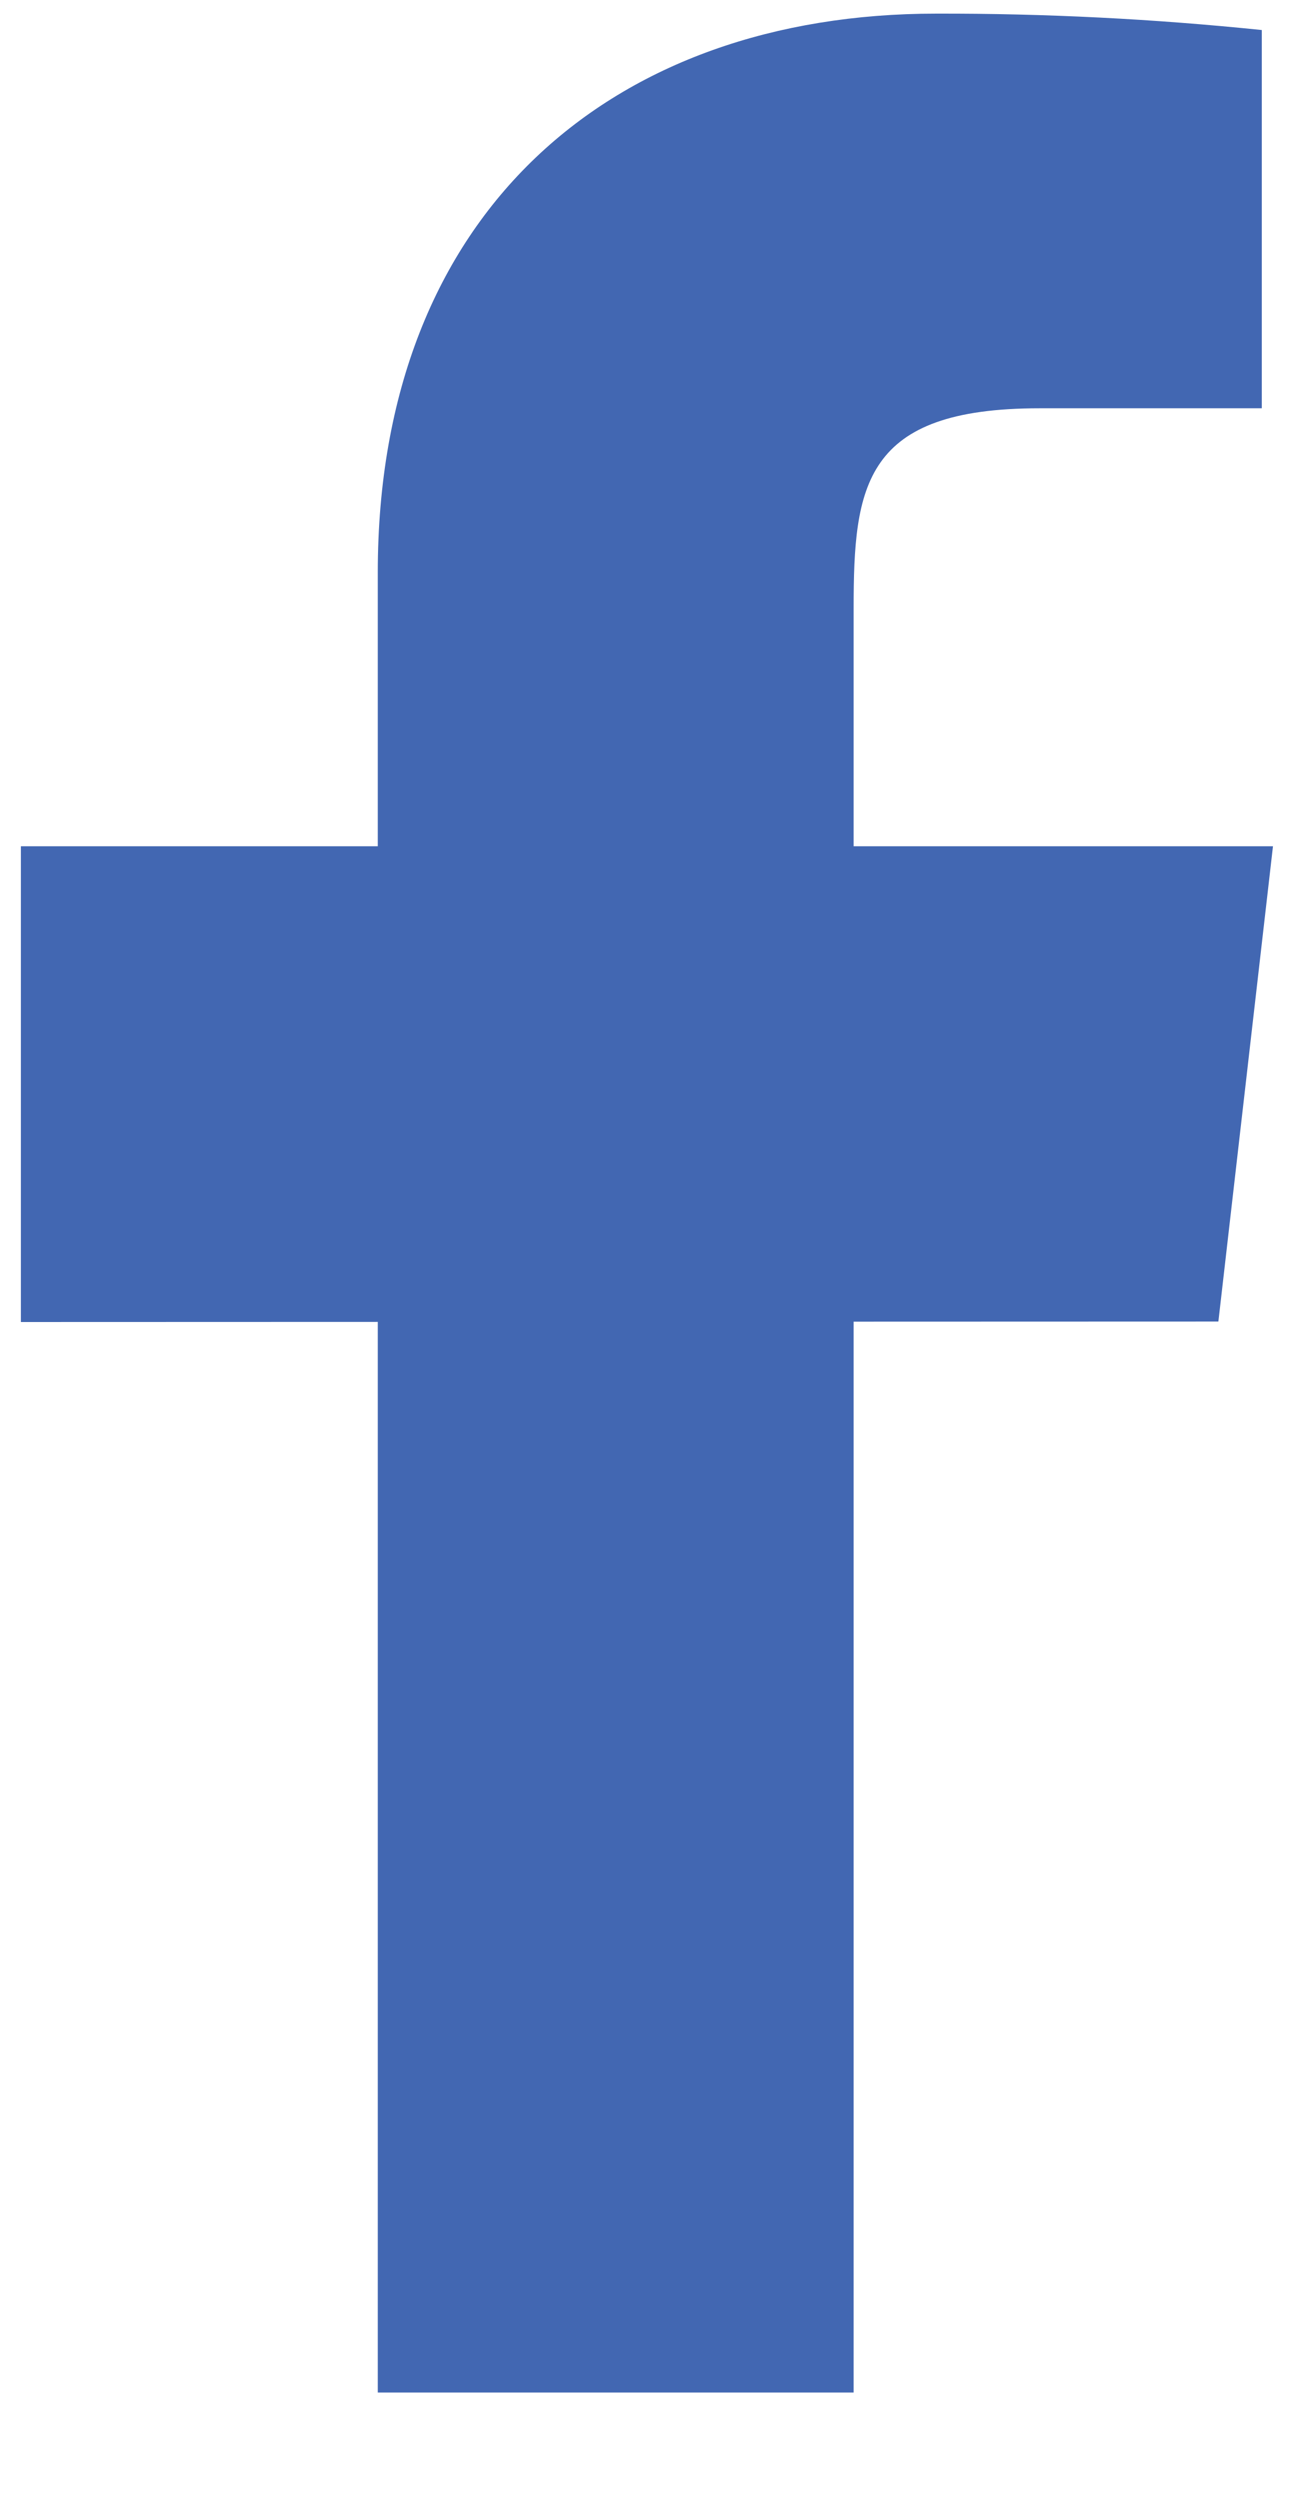 <?xml version="1.0" encoding="UTF-8" standalone="no"?>
<!DOCTYPE svg PUBLIC "-//W3C//DTD SVG 1.1//EN" "http://www.w3.org/Graphics/SVG/1.1/DTD/svg11.dtd">
<svg width="100%" height="100%" viewBox="0 0 11 21" version="1.1" xmlns="http://www.w3.org/2000/svg" xmlns:xlink="http://www.w3.org/1999/xlink" xml:space="preserve" xmlns:serif="http://www.serif.com/" style="fill-rule:evenodd;clip-rule:evenodd;stroke-linejoin:round;stroke-miterlimit:2;">
    <g id="Artboard1" transform="matrix(0.918,0,0,0.948,0.136,0.141)">
        <rect x="-0.149" y="-0.149" width="11.955" height="21.294" style="fill:none;"/>
        <g transform="matrix(1.089,0,0,1.054,-7.58,-2.136)">
            <path d="M17.525,9L14,9L14,7C14,5.968 14.084,5.318 15.563,5.318L17.431,5.318L17.431,2.138C16.522,2.044 15.608,1.998 14.693,2C11.98,2 10,3.657 10,6.699L10,9L7,9L7,13L10,12.999L10,22L14,22L14,12.997L17.066,12.996L17.525,9Z" style="fill:rgb(66,103,178);fill-rule:nonzero;"/>
        </g>
    </g>
</svg>

